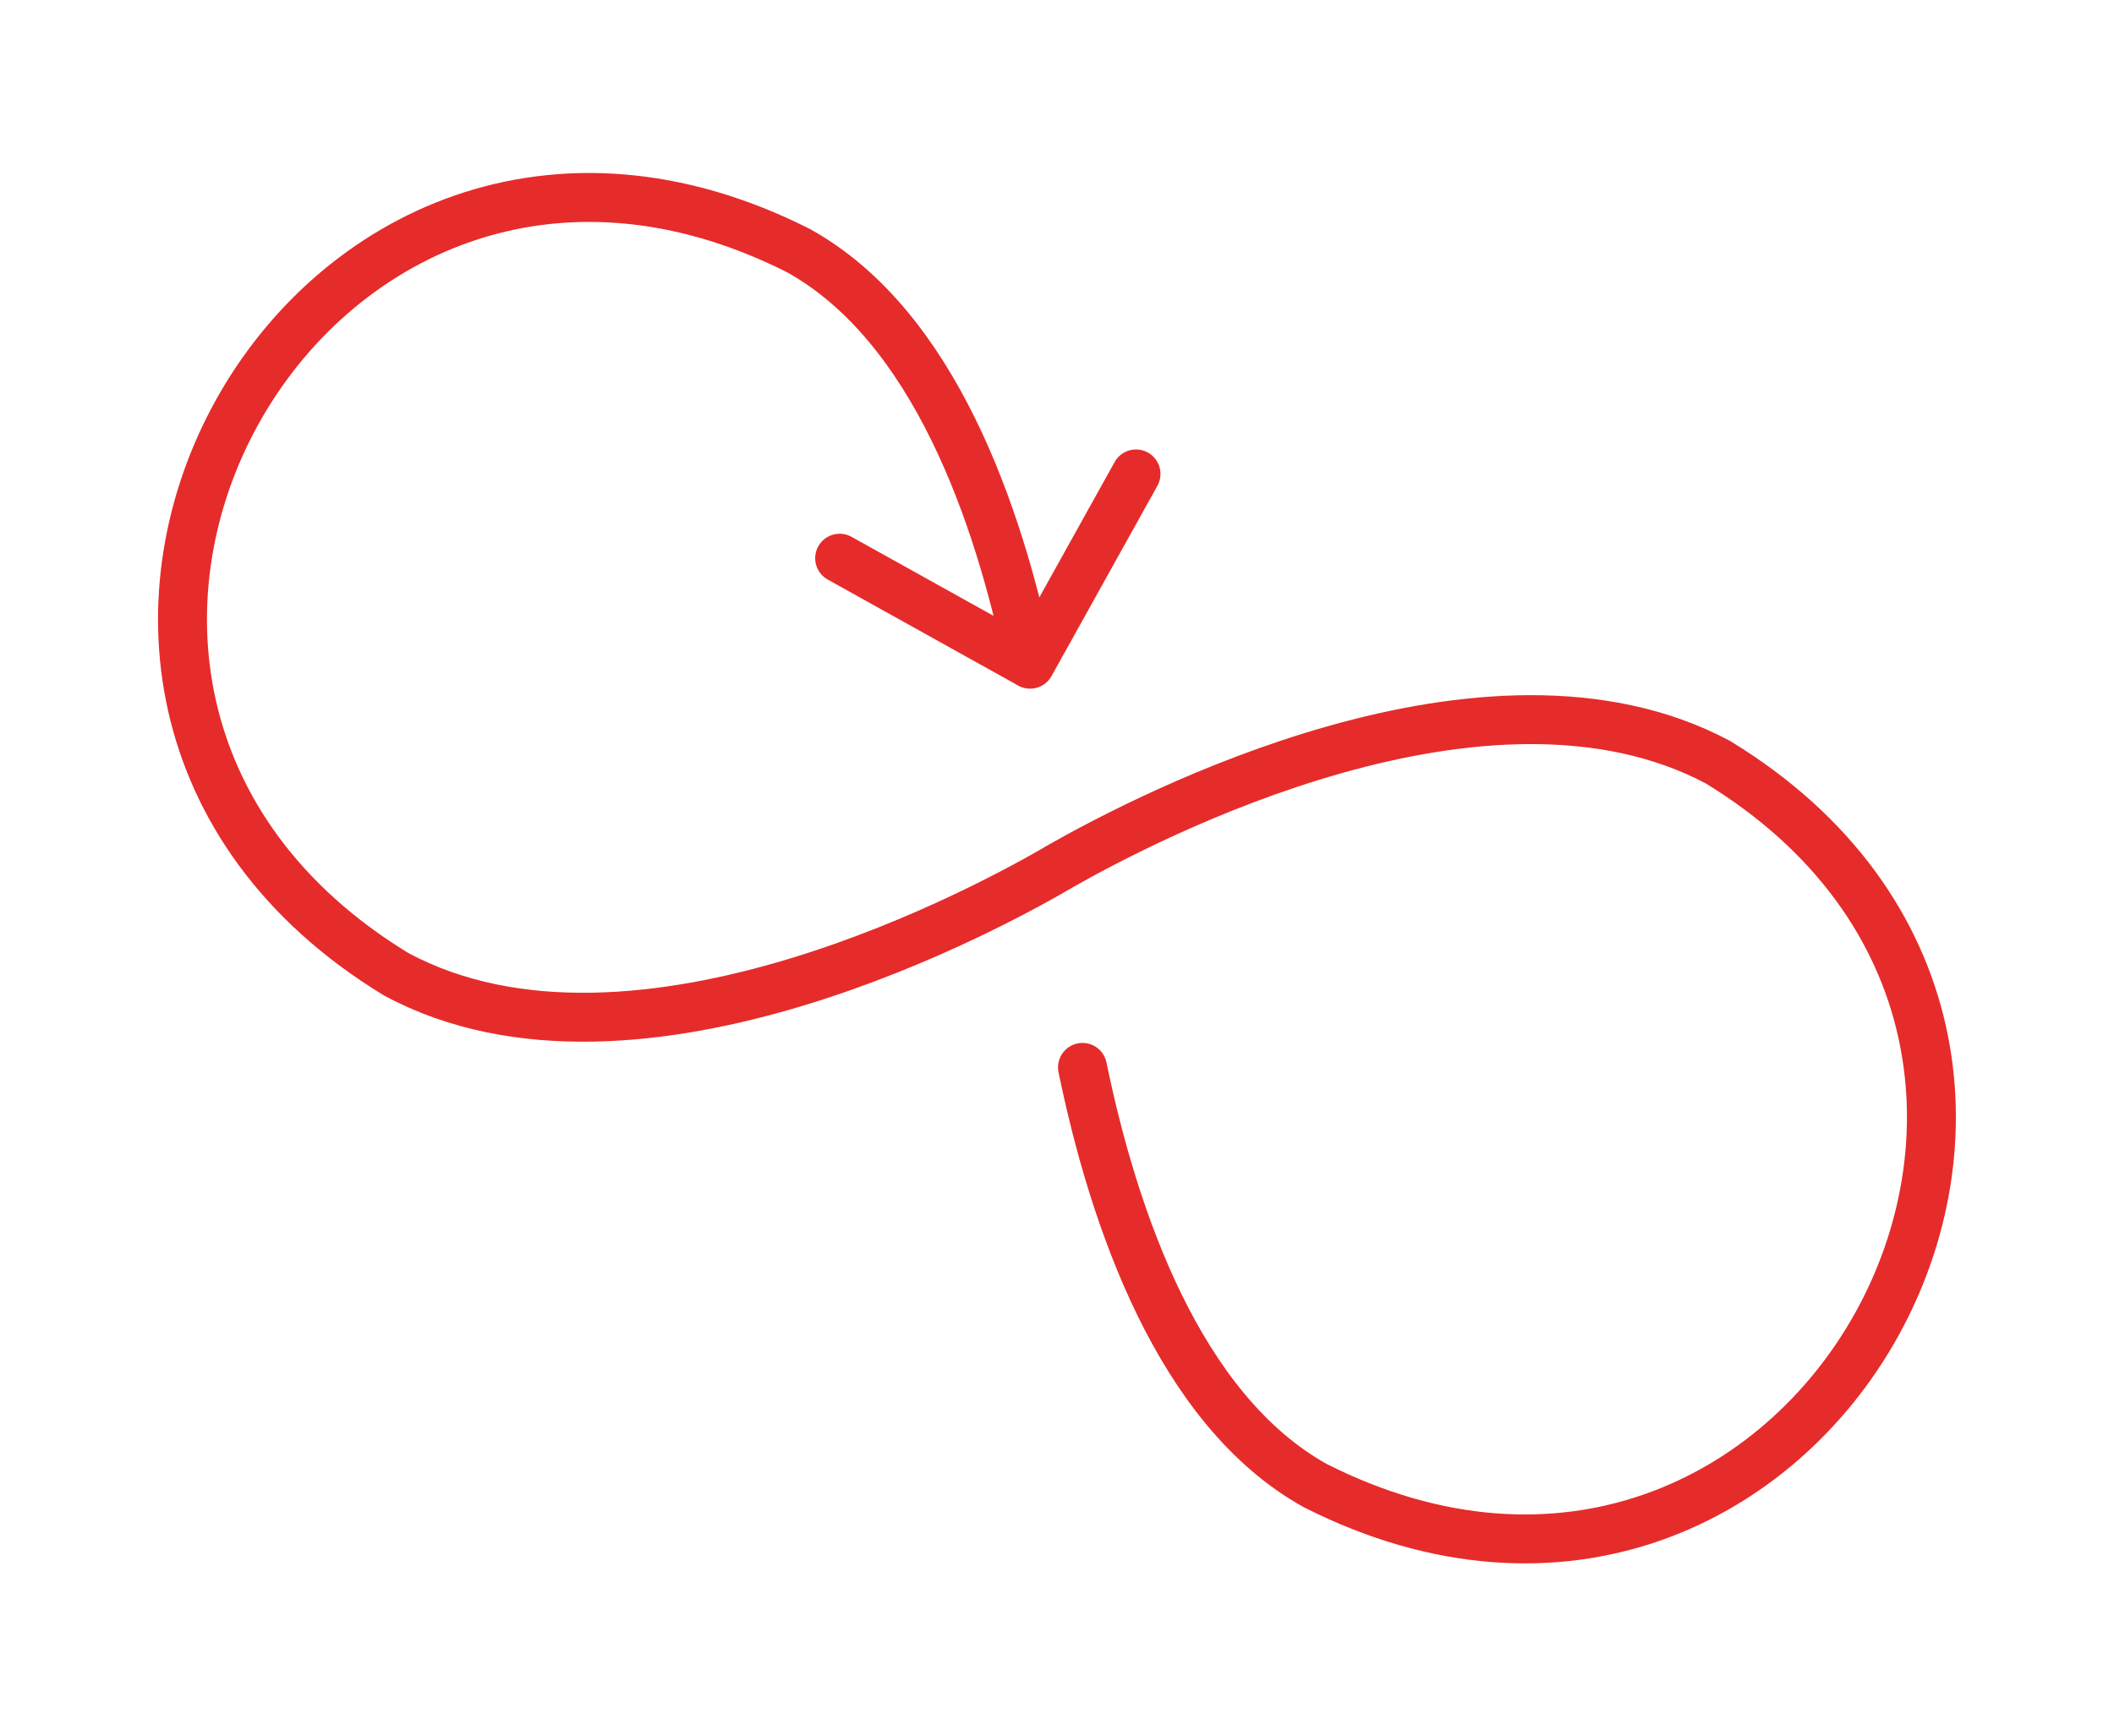 <svg xmlns="http://www.w3.org/2000/svg" width="86.414" height="70.977" viewBox="0 0 86.414 70.977">
  <defs>
    <style>
      .cls-1, .cls-2 {
        fill: none;
        stroke: #e62b2b;
        stroke-linecap: round;
        stroke-width: 2px;
      }

      .cls-2 {
        stroke-linejoin: round;
      }
    </style>
  </defs>
  <g id="icon8" transform="translate(28.566 -19.152) rotate(30)">
    <path id="Path_310" data-name="Path 310" class="cls-1" d="M44.974,46.531c4.167,4.682,10.393,10.15,16.787,10.048,22.491-1.246,21.911-33.3-.536-33.84-10.687.374-19.073,13.6-21.106,17.054C38.646,42.406,29.944,56.93,18.775,57.261c-22.447-.525-23.027-32.594-.536-33.84,6.322-.1,12.444,5.225,16.611,9.9"/>
    <path id="Path_311" data-name="Path 311" class="cls-2" d="M34.739,24.428l.141,8.9-8.91.141"/>
  </g>
</svg>
